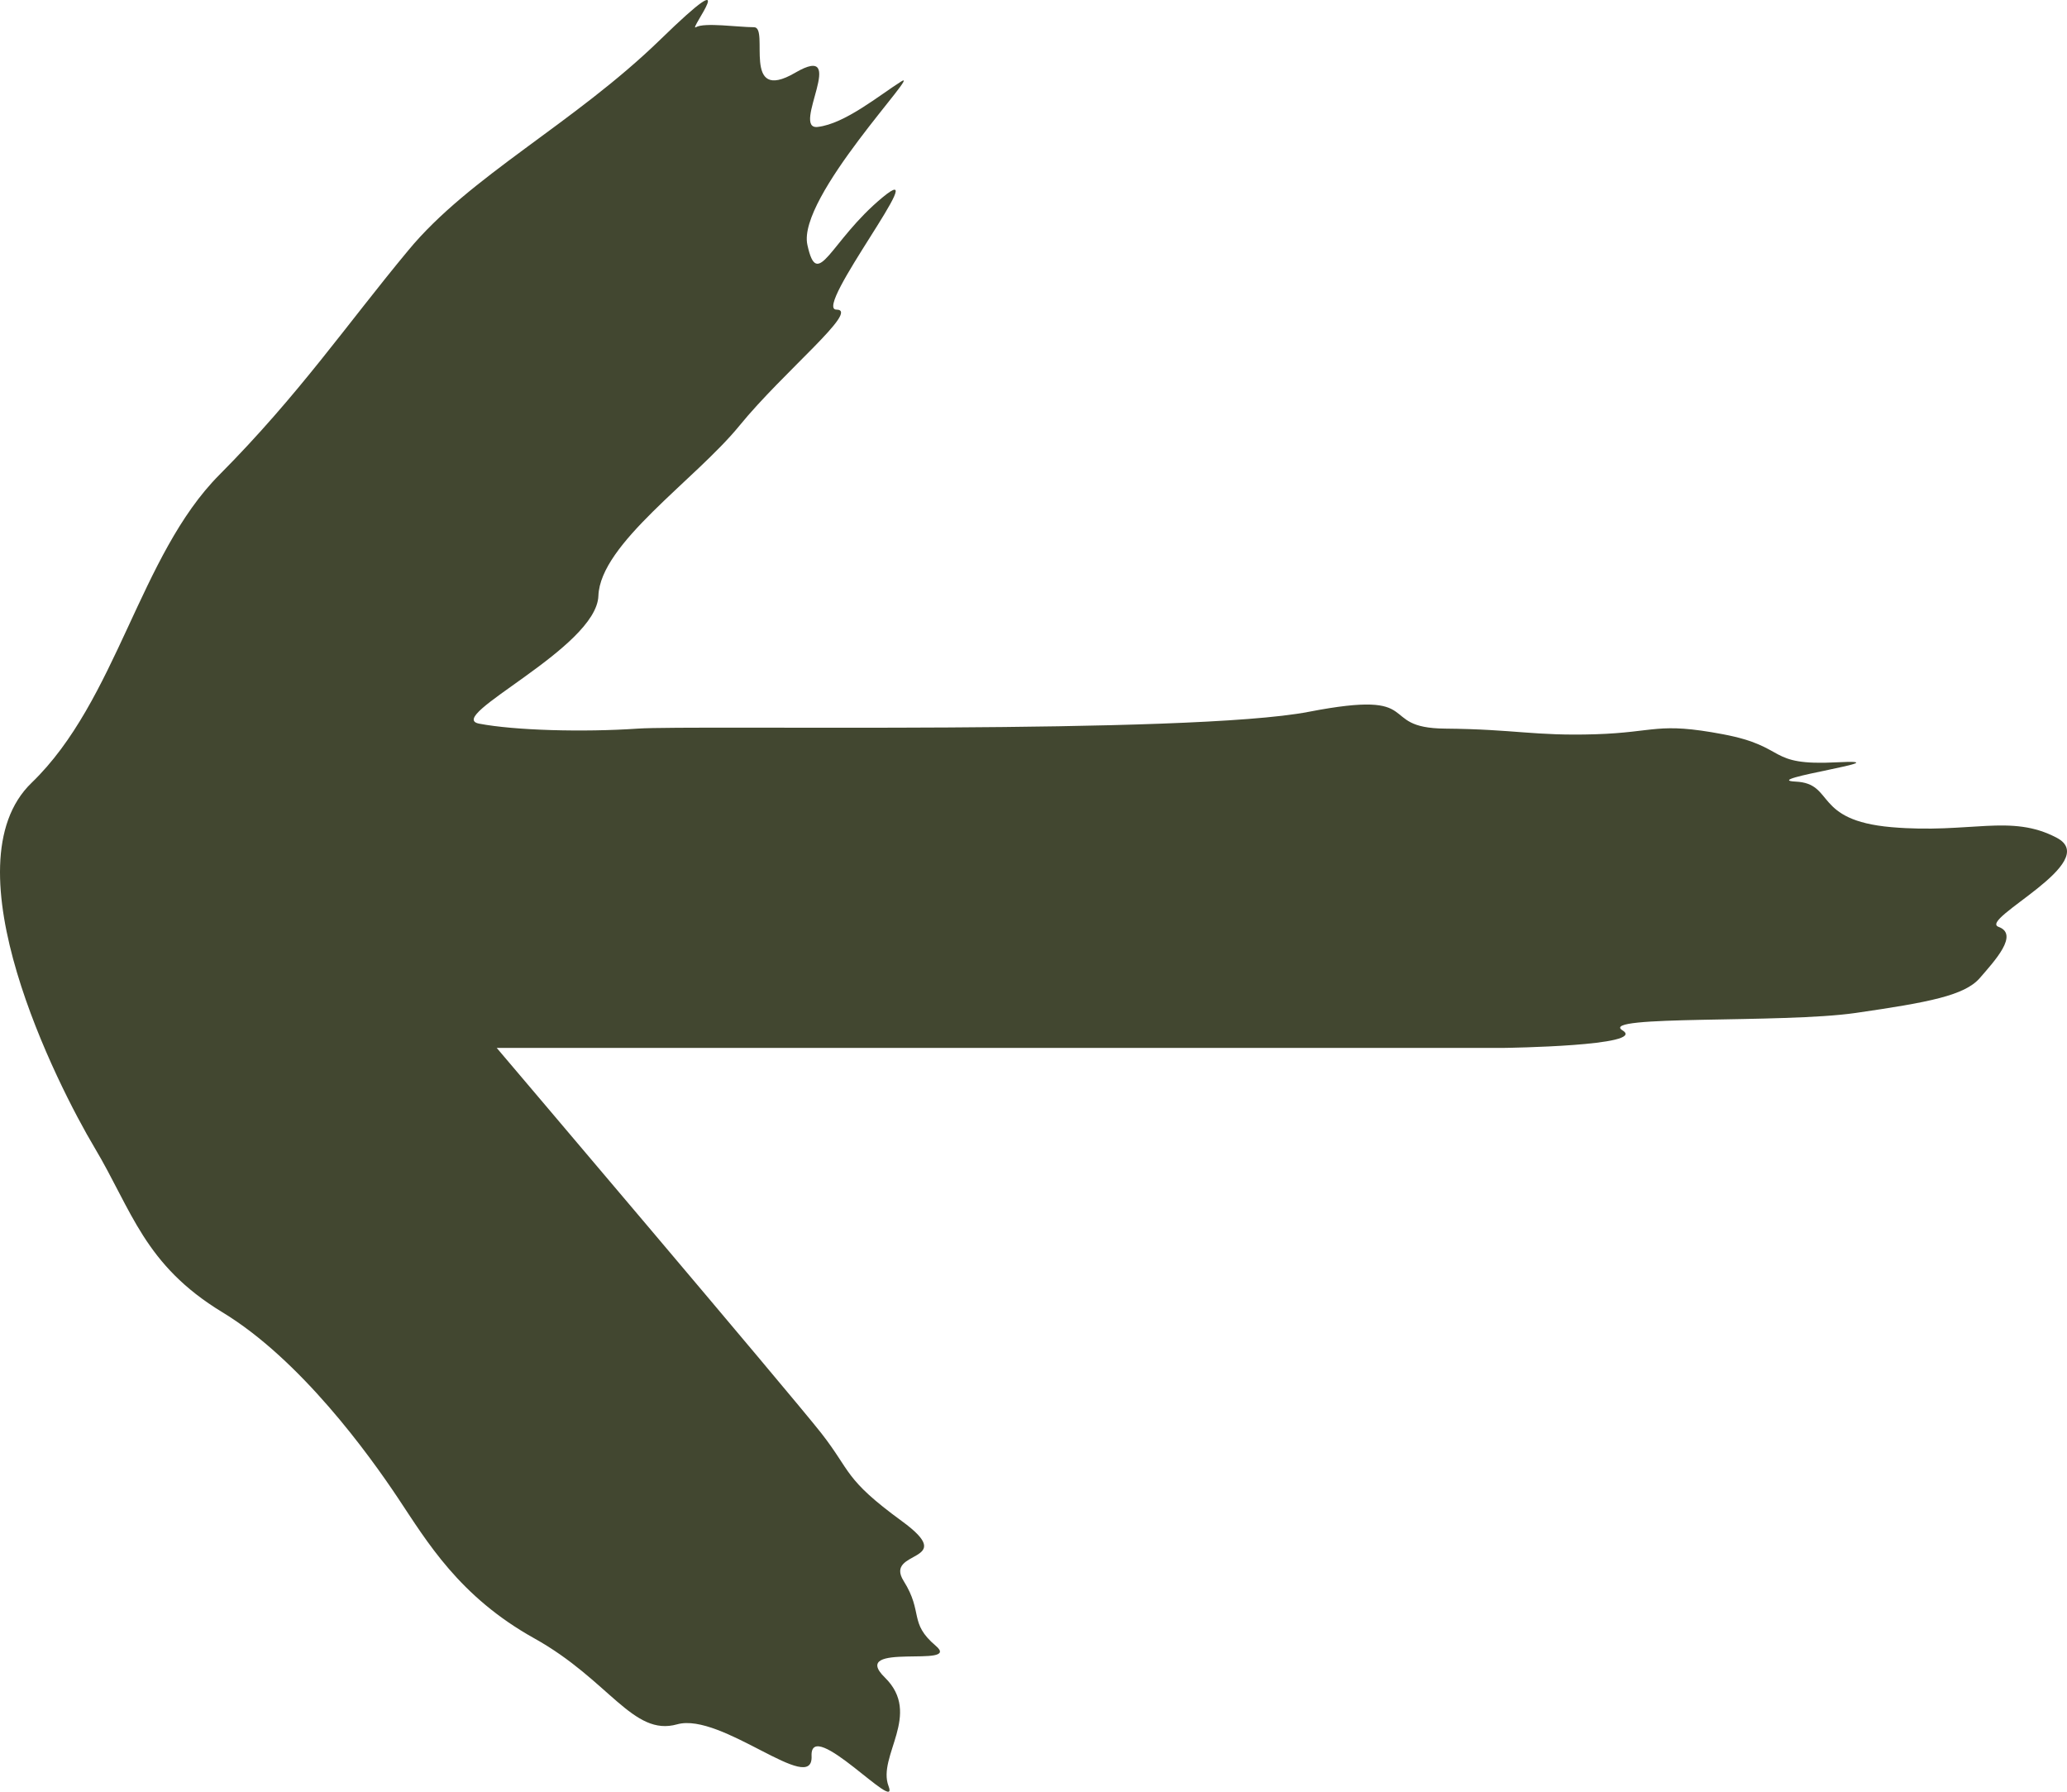 <svg width="30" height="26" viewBox="0 0 30 26" fill="none" xmlns="http://www.w3.org/2000/svg">
<path d="M7.209 15.206L21.843 15.206C21.843 15.206 23.918 15.178 23.549 14.952C23.18 14.726 25.869 14.853 26.933 14.699C27.996 14.545 28.515 14.446 28.735 14.192C28.954 13.939 29.306 13.559 29.007 13.45C28.708 13.342 30.519 12.509 29.851 12.157C29.183 11.804 28.594 12.102 27.451 12.003C26.309 11.903 26.634 11.369 26.062 11.342C25.491 11.315 27.697 11.008 26.66 11.062C25.623 11.116 25.966 10.836 25.008 10.655C24.05 10.474 24.041 10.627 23.153 10.655C22.265 10.682 21.993 10.582 20.973 10.573C19.954 10.564 20.727 9.994 18.996 10.329C17.264 10.664 10.048 10.519 9.257 10.573C8.466 10.627 7.472 10.6 6.954 10.501C6.435 10.401 8.659 9.406 8.685 8.646C8.712 7.886 10.092 6.963 10.733 6.176C11.375 5.389 12.491 4.493 12.14 4.493C11.788 4.493 13.572 2.231 12.808 2.865C12.043 3.498 11.867 4.24 11.718 3.552C11.568 2.865 13.397 0.983 13.08 1.182C12.764 1.381 12.263 1.797 11.867 1.842C11.472 1.888 12.333 0.594 11.542 1.055C10.751 1.517 11.173 0.395 10.944 0.395C10.716 0.395 10.223 0.322 10.1 0.395C9.977 0.467 10.839 -0.646 9.582 0.576C8.325 1.797 6.813 2.557 5.925 3.634C5.038 4.701 4.343 5.724 3.183 6.891C2.023 8.058 1.697 10.166 0.458 11.36C-0.781 12.555 0.827 15.739 1.372 16.653C1.917 17.567 2.093 18.354 3.227 19.042C4.361 19.729 5.354 21.105 5.776 21.738C6.198 22.371 6.664 23.167 7.754 23.774C8.843 24.38 9.186 25.203 9.828 25.022C10.47 24.841 11.806 26.072 11.779 25.483C11.753 24.895 13.062 26.352 12.896 25.918C12.729 25.483 13.388 24.877 12.843 24.343C12.298 23.81 13.977 24.217 13.581 23.882C13.186 23.547 13.405 23.403 13.115 22.941C12.825 22.48 13.933 22.688 13.089 22.073C12.245 21.457 12.359 21.358 11.92 20.797C11.48 20.236 7.209 15.206 7.209 15.206Z" fill="#424730"/>
</svg>
